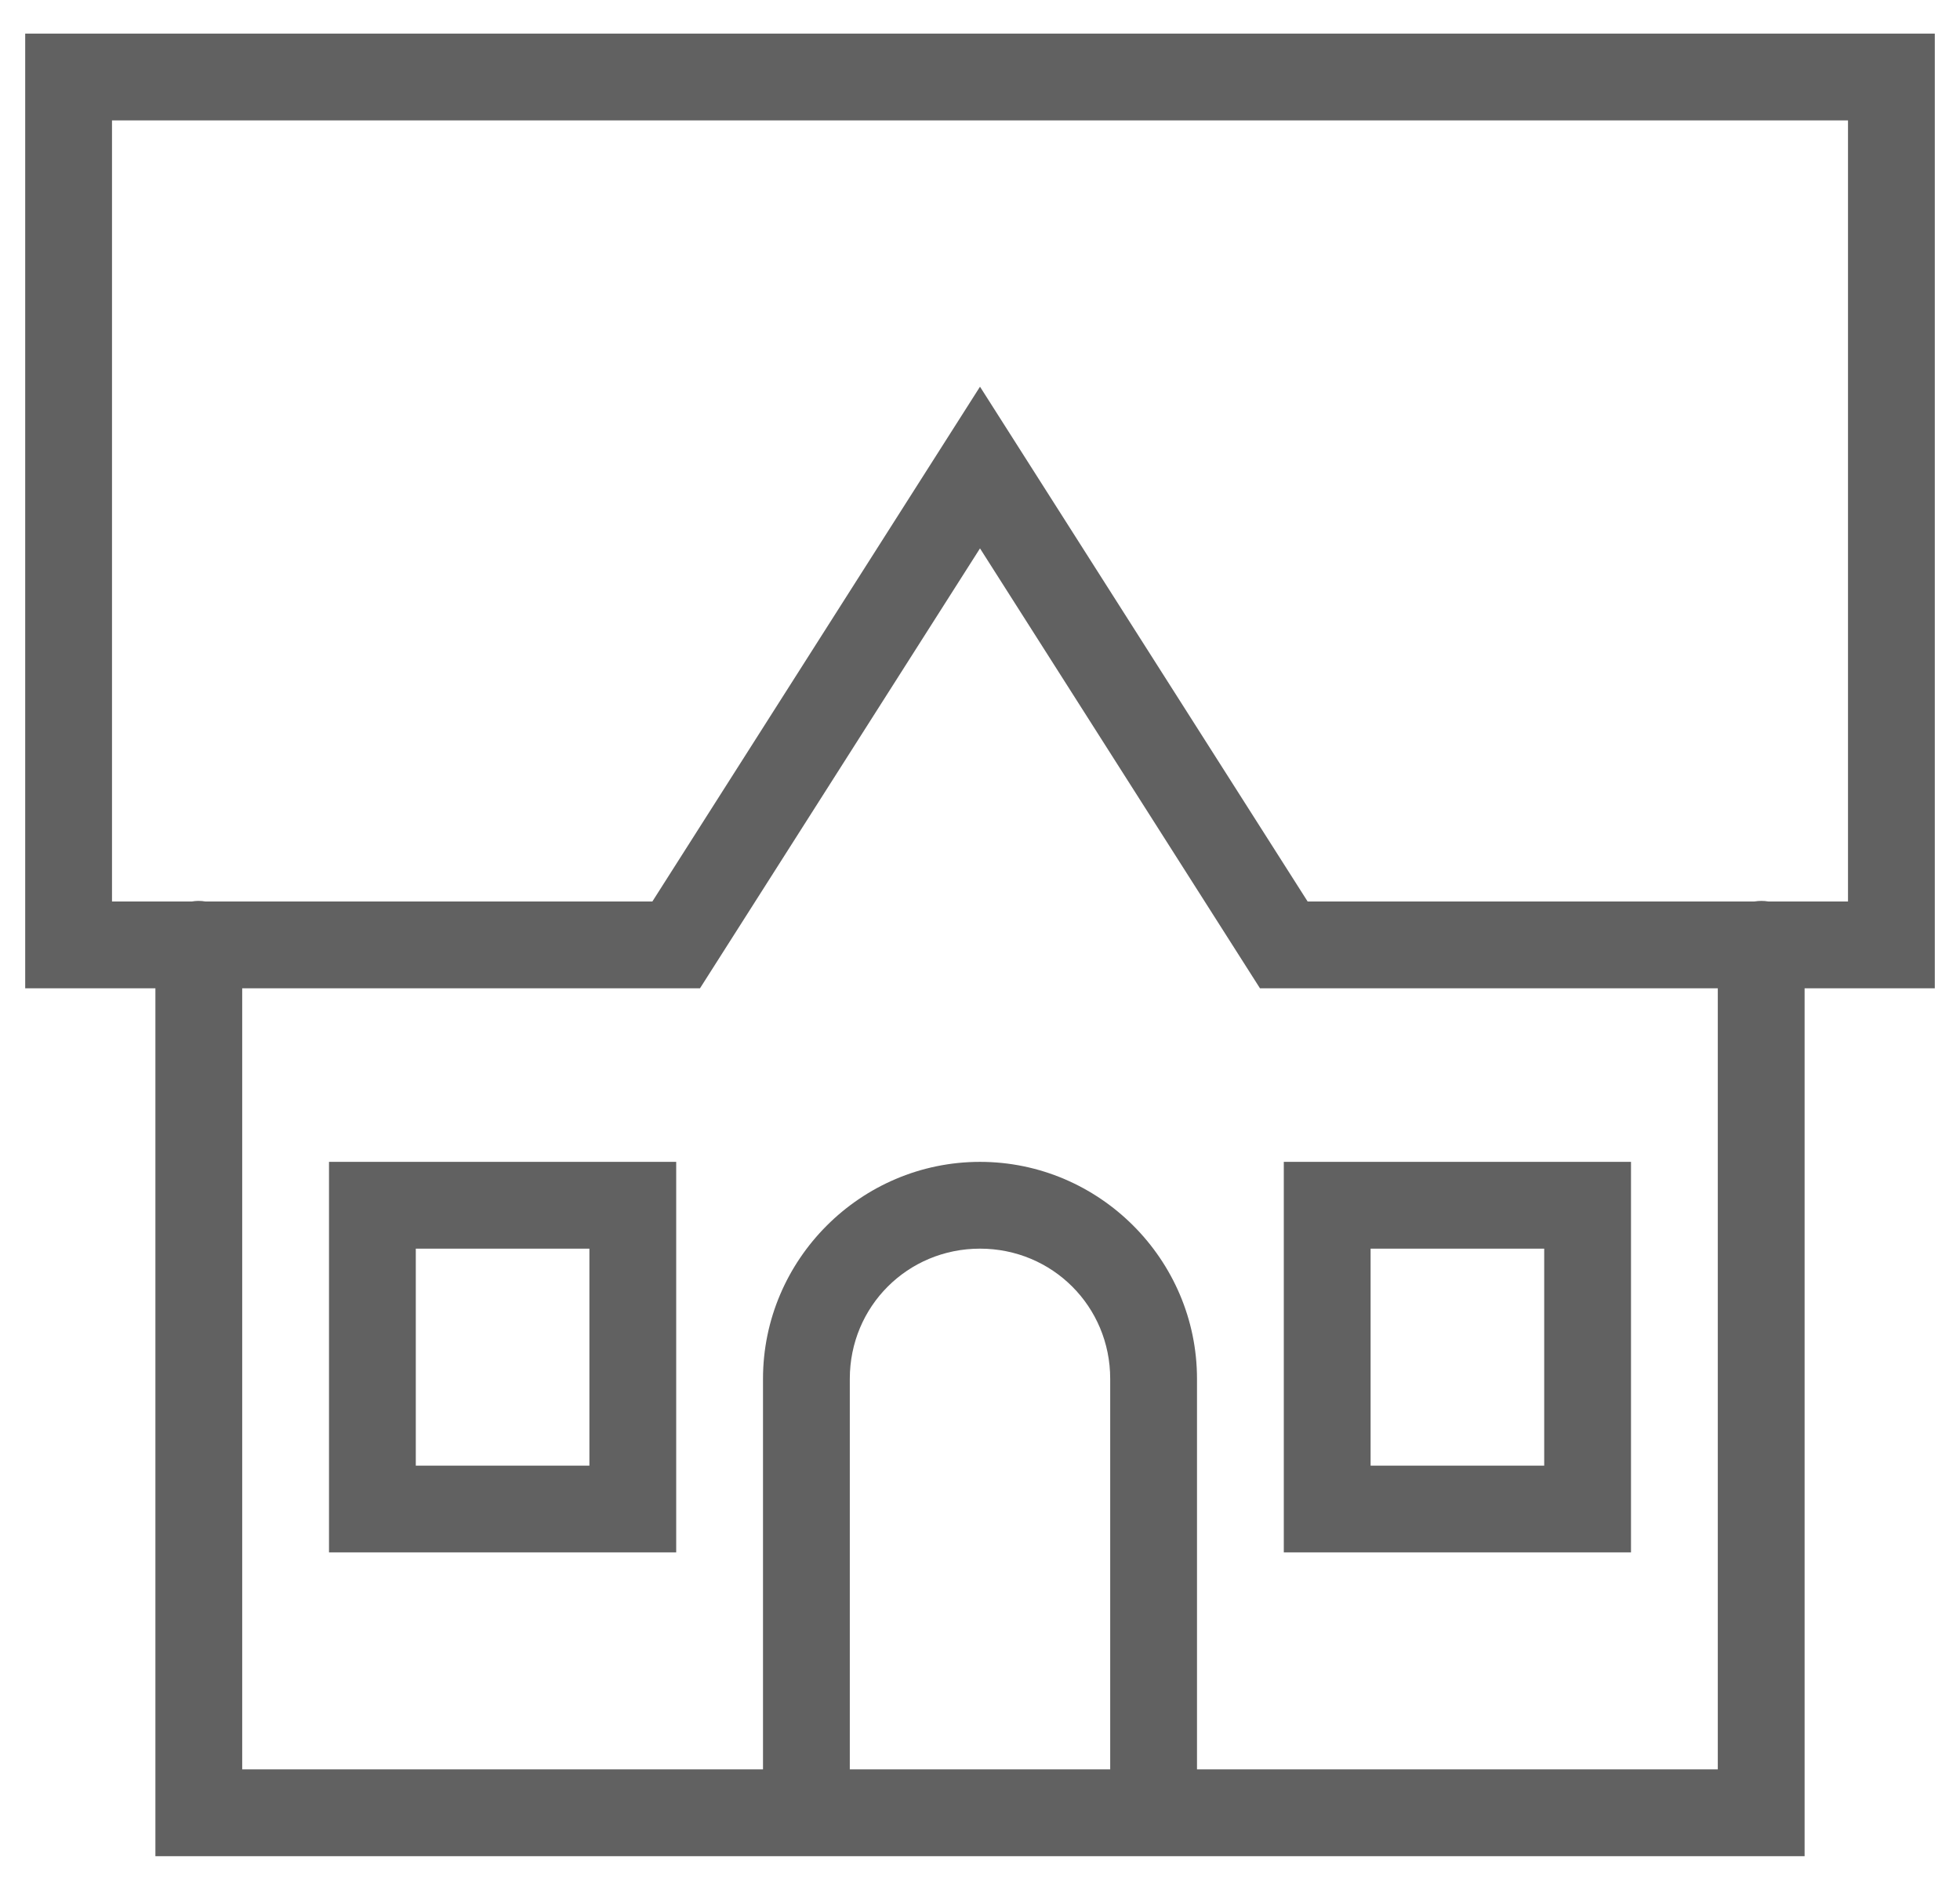 <svg width="56" height="54" viewBox="0 0 56 54" fill="none" xmlns="http://www.w3.org/2000/svg">
<path d="M0.72 0.96V28.24H4.44V53.04H21.8H34.2H51.56V28.24H55.28V27V0.96H0.72ZM3.2 3.44H52.8V25.76H50.528C50.394 25.738 50.258 25.738 50.124 25.76H37.361L28 11.05L18.639 25.76H5.871C5.802 25.748 5.731 25.743 5.661 25.743C5.601 25.744 5.541 25.75 5.481 25.76H3.2V3.44ZM28 15.67L35.999 28.24H49.08V50.56H34.2V39.4C34.2 35.991 31.409 33.2 28 33.2C24.591 33.2 21.8 35.991 21.8 39.4V50.56H6.92V28.24H20L28 15.67ZM9.4 33.2V34.44V44.36H19.32V33.2H9.4ZM36.68 33.2V34.44V44.36H46.6V33.2H36.68ZM11.88 35.68H16.84V41.88H11.88V35.68ZM28 35.68C30.069 35.68 31.72 37.331 31.72 39.4V50.56H24.28V39.4C24.28 37.331 25.931 35.68 28 35.68ZM39.16 35.68H44.12V41.88H39.16V35.68Z" fill="#616161"/>
</svg>
